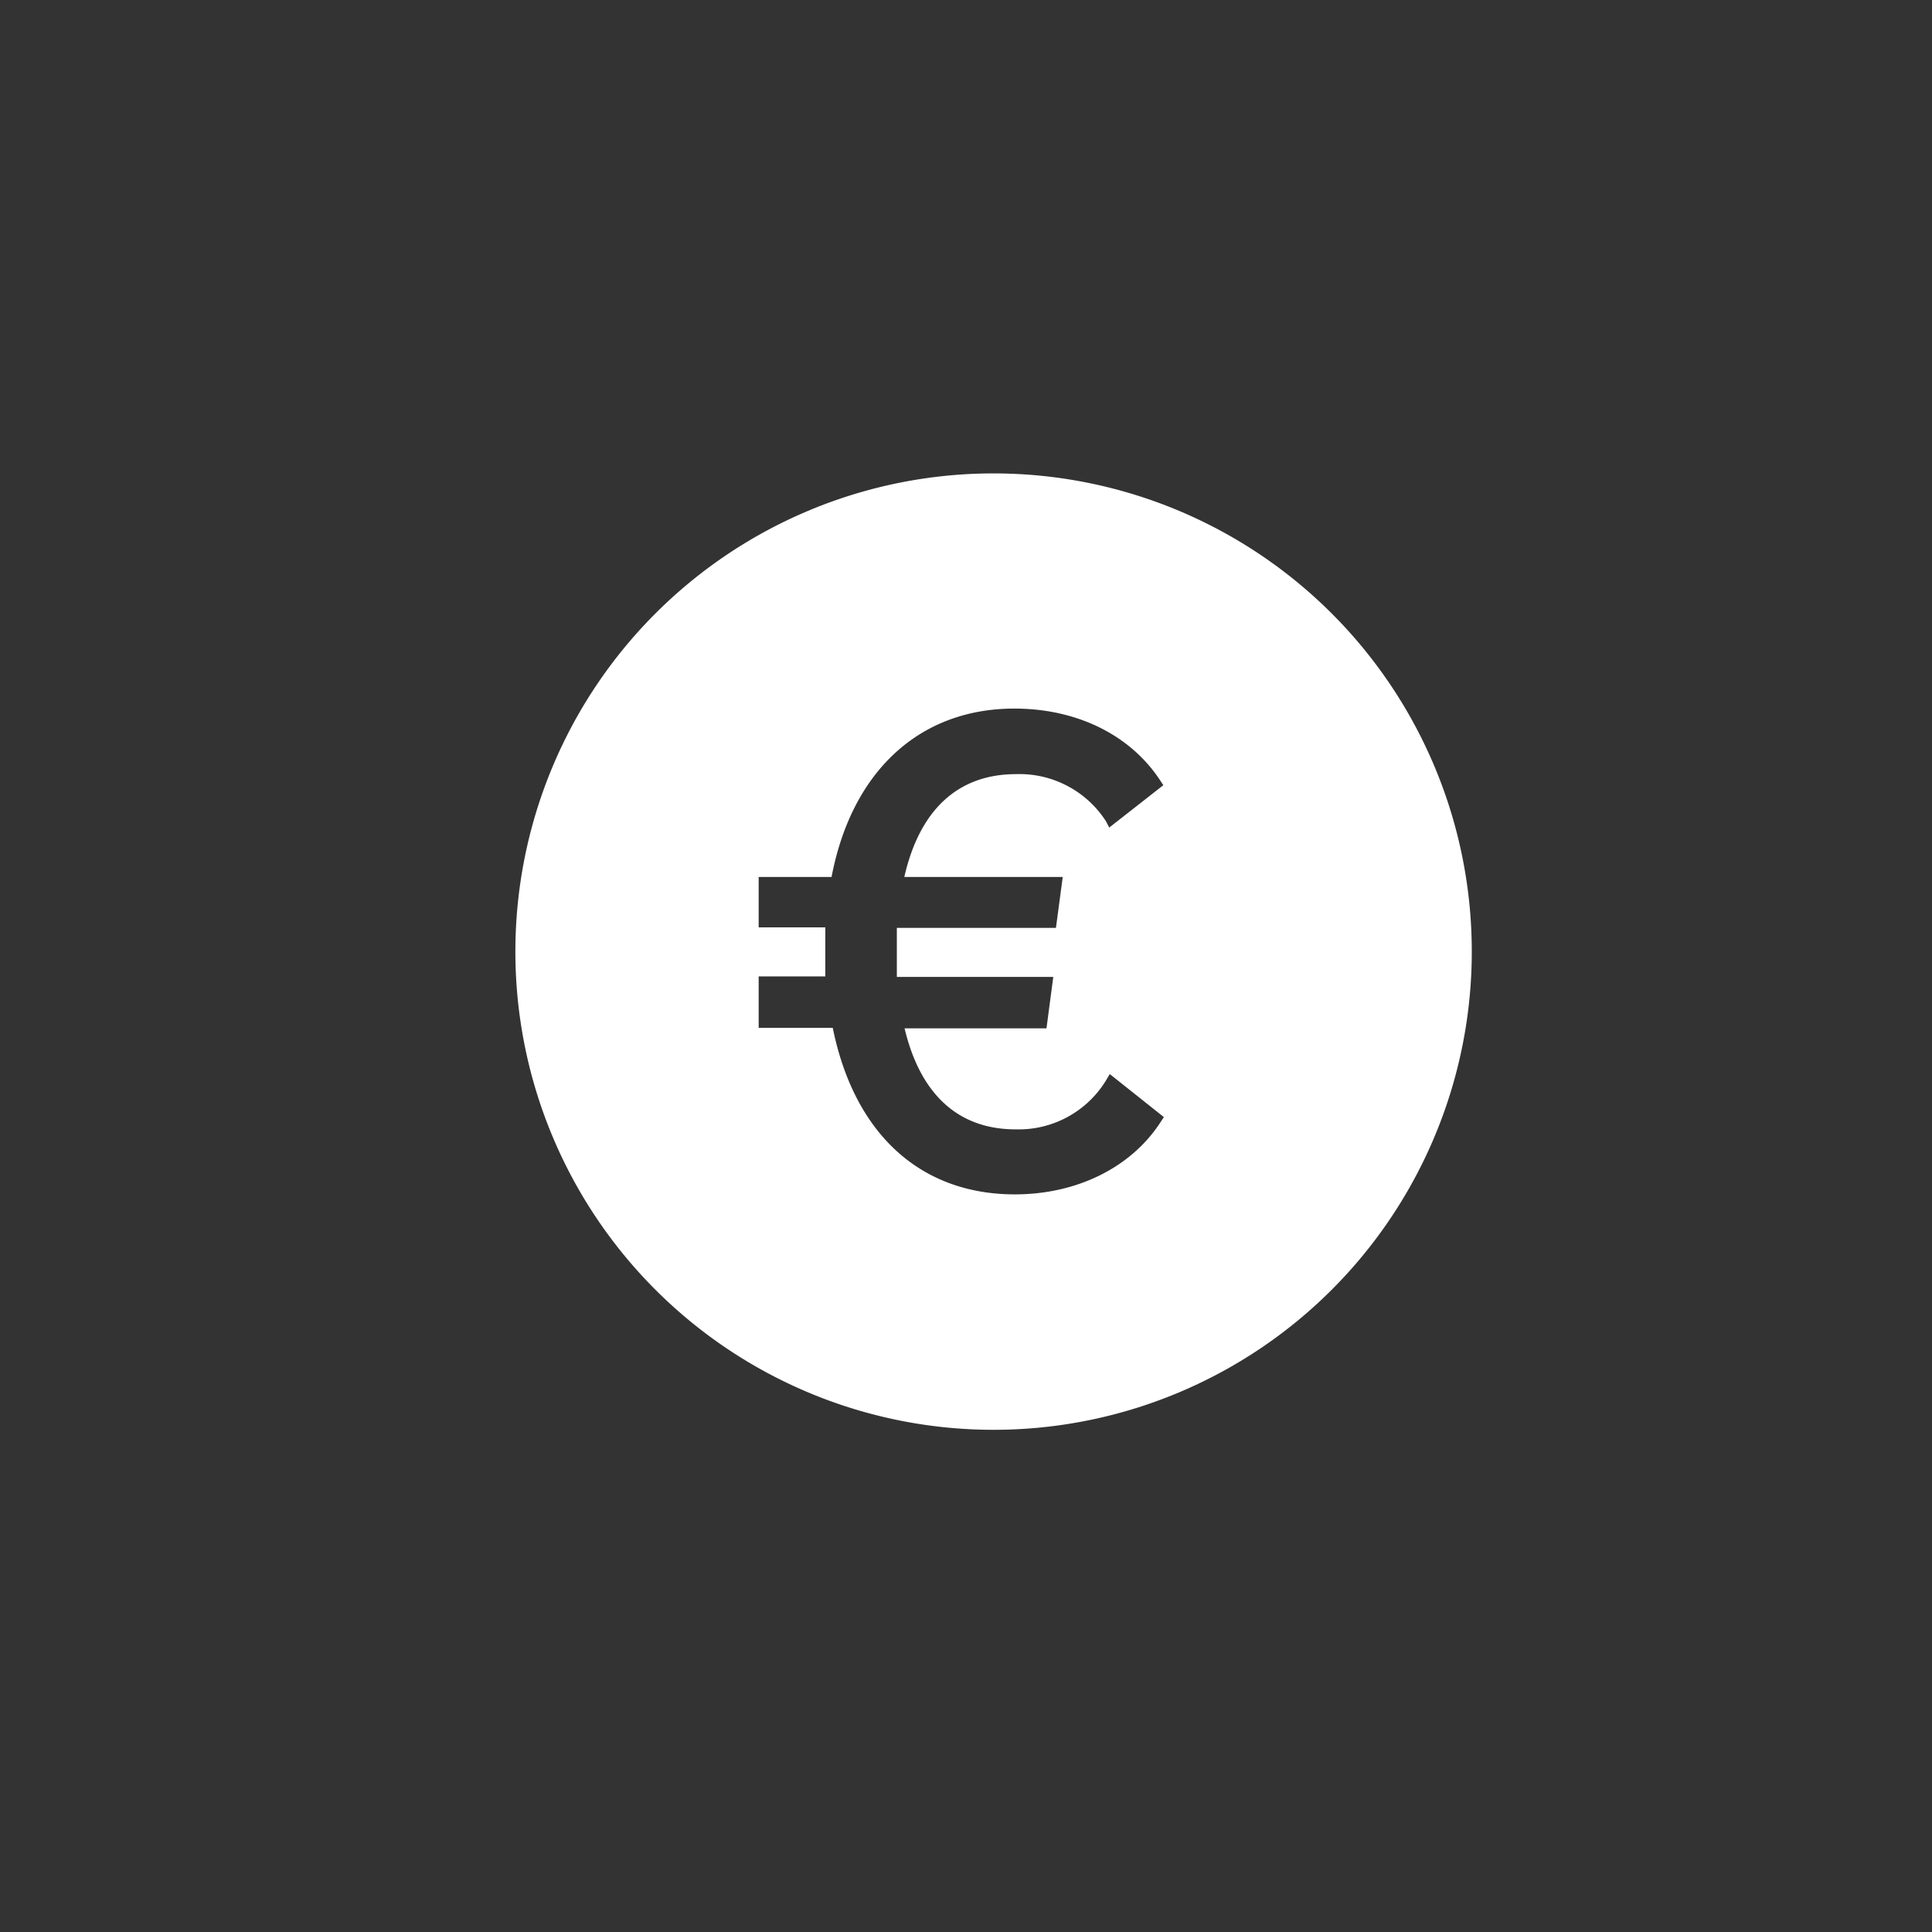 <?xml version="1.0" encoding="UTF-8"?>
<svg xmlns="http://www.w3.org/2000/svg" id="a516f2b2-7ba9-4e33-b49d-29b2aa3a78a0" data-name="Layer 1" viewBox="0 -18 145 145">
  <rect x="0" y="-18" width="145" height="145" fill="#333333" stroke="none"/>
  <title>Finanzierung</title>
  <path d="M74.57,17.53a35.89,35.89,0,1,0,35.89,35.89A35.89,35.89,0,0,0,74.57,17.53Zm5.19,30.29-.51,3.82H67.31c0,.54,0,1.23,0,1.68s0,1.34,0,2H79.05l-.51,3.86H67.89c1.19,5,4.07,7.58,8.33,7.58A7.68,7.68,0,0,0,83,63.1l.29-.49,4.06,3.23-.25.38c-2.2,3.4-6.28,5.42-10.93,5.42-7.1,0-12.06-4.55-13.67-12.5H56.94V55.28h5c0-.63,0-1.41,0-2s0-1.12,0-1.68h-5V47.82h5.47C63.92,39.9,69,35.18,76.13,35.18c4.72,0,8.71,2,10.93,5.37l.25.38-4.06,3.18L83,43.63a7.72,7.72,0,0,0-6.74-3.53c-4.35,0-7.24,2.66-8.39,7.72Z" fill="#fff"></path>
</svg>
